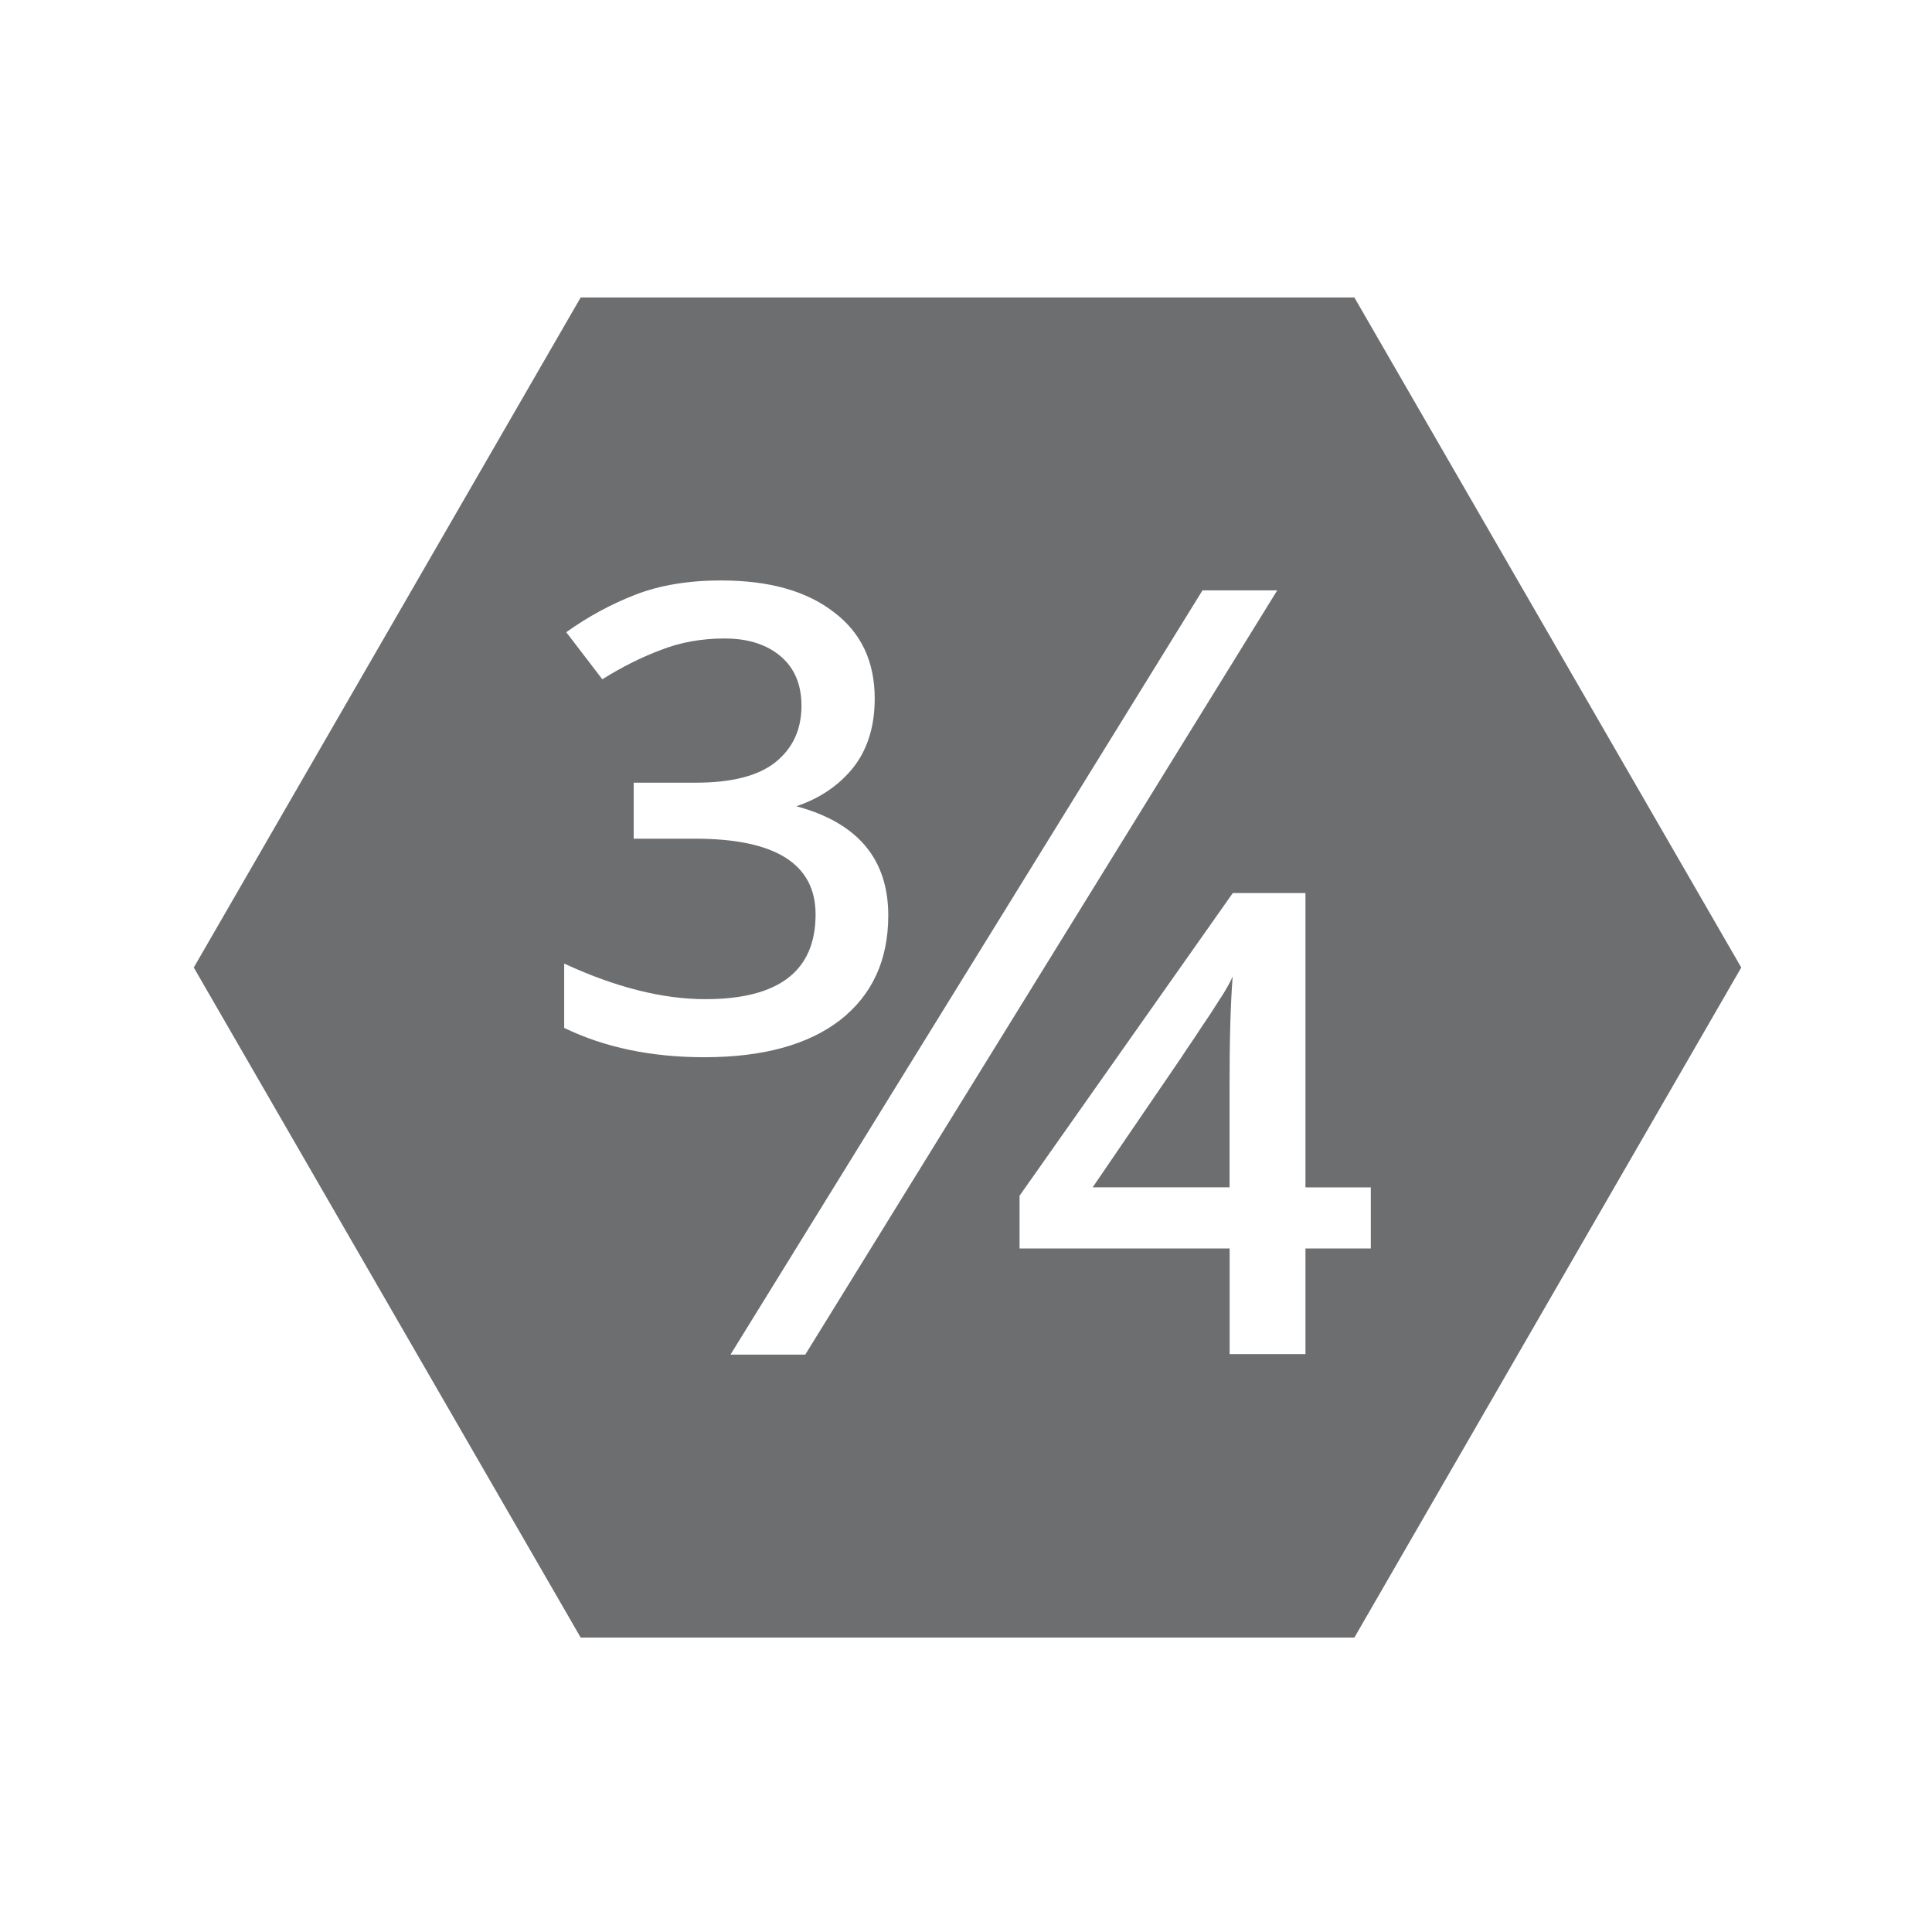 ﻿<?xml version="1.0" encoding="UTF-8" standalone="no"?>
<svg
   xmlns:dc="http://purl.org/dc/elements/1.1/"
   xmlns:cc="http://creativecommons.org/ns#"
   xmlns:rdf="http://www.w3.org/1999/02/22-rdf-syntax-ns#"
   xmlns:svg="http://www.w3.org/2000/svg"
   xmlns="http://www.w3.org/2000/svg"
   xmlns:sodipodi="http://sodipodi.sourceforge.net/DTD/sodipodi-0.dtd"
   xmlns:inkscape="http://www.inkscape.org/namespaces/inkscape"
   width="48"
   height="48"
   viewBox="0 0 12.7 12.7"
   version="1.1"
   id="svg8"
   inkscape:version="1.0.1 (3bc2e813f5, 2020-09-07)"
   sodipodi:docname="BoltSymbolAdd.svg">
  <defs
     id="defs2" />
  <sodipodi:namedview
     id="base"
     pagecolor="#ffffff"
     bordercolor="#666666"
     borderopacity="1.0"
     inkscape:pageopacity="0.0"
     inkscape:pageshadow="2"
     inkscape:zoom="15.839192"
     inkscape:cx="34.990978"
     inkscape:cy="16.904836"
     inkscape:document-units="mm"
     inkscape:current-layer="layer1"
     inkscape:document-rotation="0"
     showgrid="false"
     units="px"
     inkscape:window-width="2560"
     inkscape:window-height="1377"
     inkscape:window-x="2552"
     inkscape:window-y="-8"
     inkscape:window-maximized="1" />
  <g
     inkscape:label="Layer 1"
     inkscape:groupmode="layer"
     id="layer1">
    <path
       id="path839"
       style="fill:#6d6e70;fill-opacity:1;stroke-width:0.72;stroke-miterlimit:10;stroke-dashoffset:21.83;paint-order:markers fill stroke"
       d="M 14.404,7.379 4.807,24 14.404,40.621 H 33.596 L 43.193,24 33.596,7.379 Z m 3.494,7.02 c 1.176,0 2.101,0.259 2.775,0.777 0.683,0.51 1.025,1.227 1.025,2.152 0,0.692 -0.179,1.263 -0.533,1.713 -0.354,0.441 -0.824,0.76 -1.412,0.959 1.521,0.406 2.281,1.309 2.281,2.709 0,1.106 -0.398,1.971 -1.193,2.594 -0.795,0.614 -1.919,0.922 -3.371,0.922 -1.314,0 -2.472,-0.242 -3.475,-0.727 v -1.596 c 1.271,0.588 2.439,0.883 3.502,0.883 1.824,0 2.734,-0.701 2.734,-2.102 0,-1.253 -0.997,-1.879 -2.994,-1.879 h -1.518 v -1.389 h 1.543 c 0.89,0 1.547,-0.169 1.971,-0.506 0.432,-0.346 0.648,-0.813 0.648,-1.4 0,-0.527 -0.172,-0.937 -0.518,-1.23 -0.346,-0.294 -0.81,-0.441 -1.389,-0.441 -0.571,0 -1.098,0.095 -1.582,0.285 -0.484,0.182 -0.967,0.424 -1.451,0.727 l -0.895,-1.168 c 0.545,-0.389 1.12,-0.7 1.725,-0.934 0.605,-0.233 1.312,-0.35 2.125,-0.35 z m 11.93,0.246 h 1.854 L 19.975,33.602 h -1.855 z m 0.752,7.508 h 1.803 v 7.301 h 1.621 v 1.516 h -1.621 v 2.619 H 30.502 V 30.969 h -5.211 v -1.309 z m 0,2.062 c -0.043,0.104 -0.117,0.241 -0.221,0.414 -0.104,0.164 -0.22,0.346 -0.35,0.545 -0.13,0.19 -0.259,0.385 -0.389,0.584 -0.13,0.19 -0.243,0.357 -0.338,0.504 l -2.178,3.191 h 3.396 v -2.529 c 0,-1.158 0.026,-2.061 0.078,-2.709 z"
       transform="scale(0.265)" />
  </g>
</svg>
